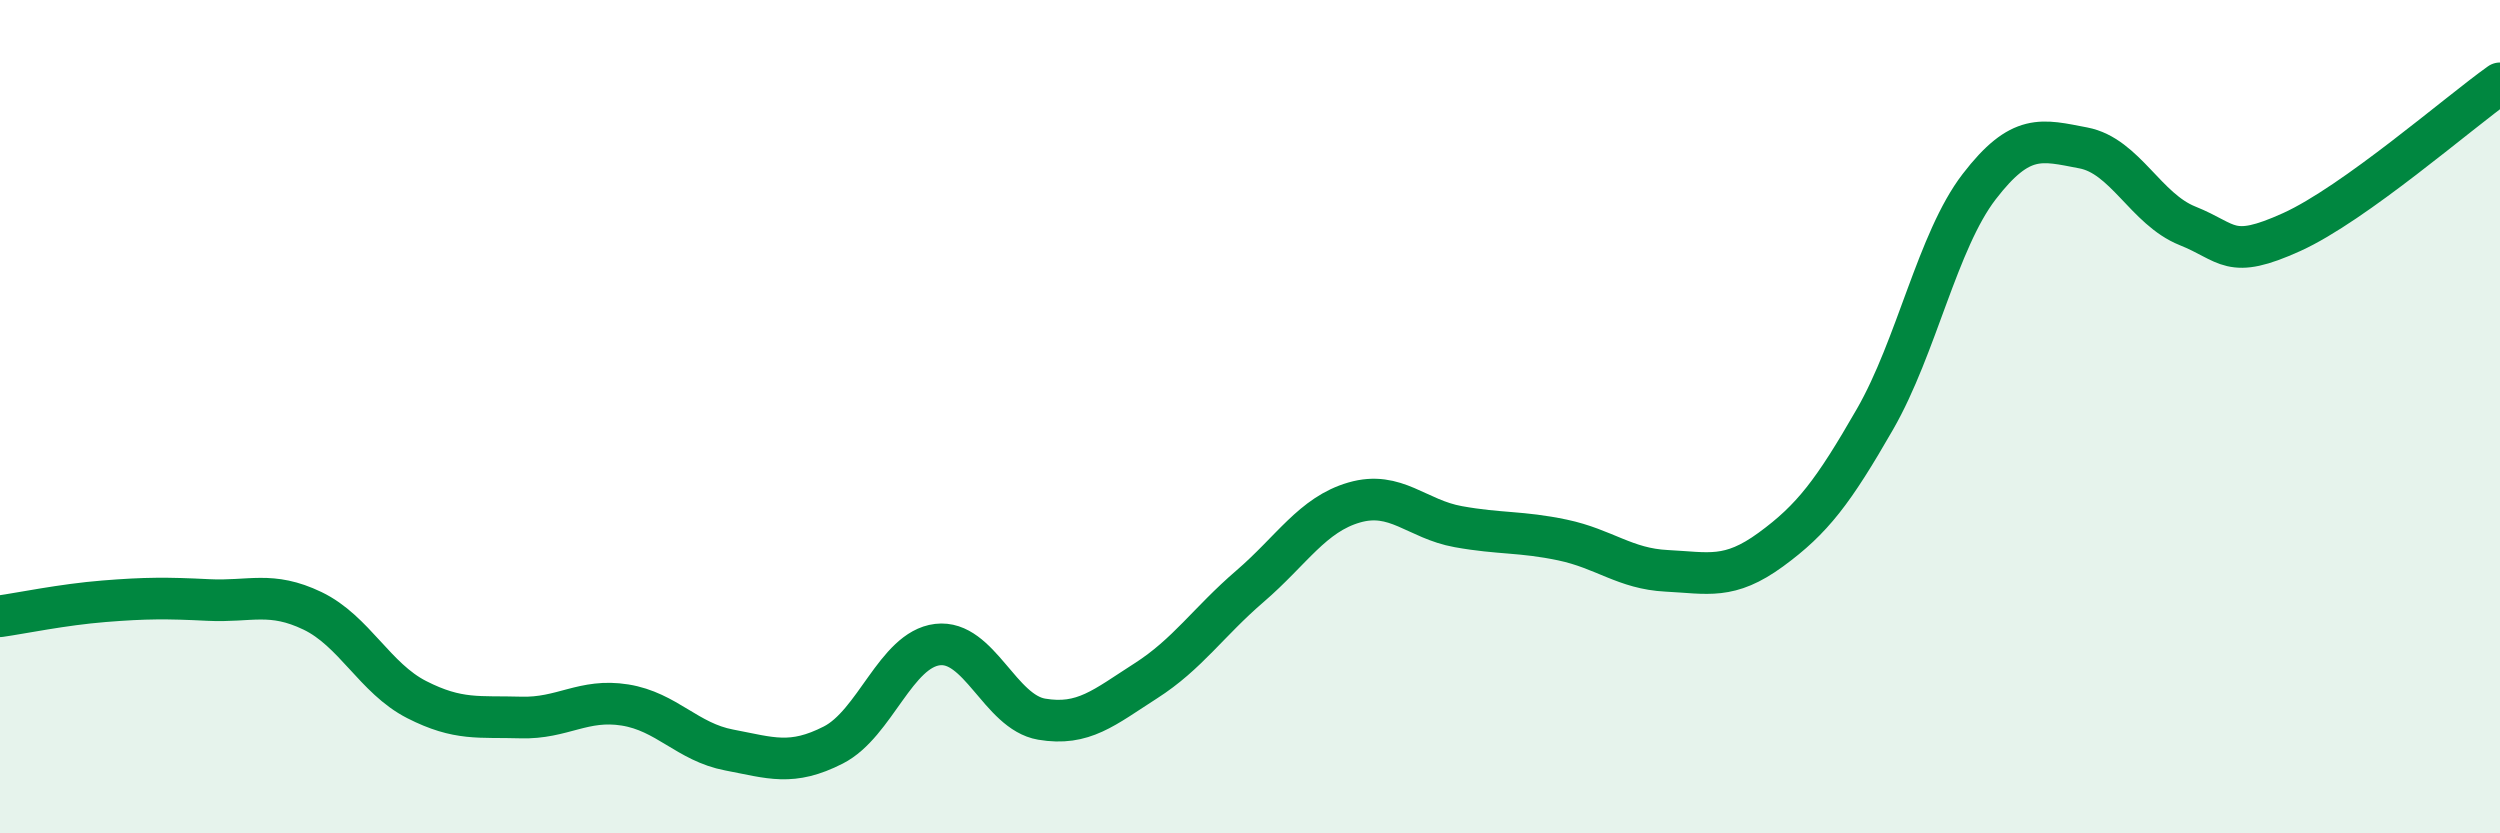 
    <svg width="60" height="20" viewBox="0 0 60 20" xmlns="http://www.w3.org/2000/svg">
      <path
        d="M 0,14.79 C 0.5,14.72 1.5,14.51 2.5,14.43 C 3.5,14.35 4,14.35 5,14.4 C 6,14.45 6.5,14.18 7.5,14.66 C 8.5,15.14 9,16.28 10,16.79 C 11,17.3 11.5,17.19 12.5,17.22 C 13.5,17.25 14,16.76 15,16.92 C 16,17.08 16.5,17.81 17.5,18 C 18.5,18.19 19,18.39 20,17.88 C 21,17.37 21.5,15.59 22.5,15.47 C 23.5,15.35 24,17.09 25,17.26 C 26,17.43 26.5,16.98 27.5,16.34 C 28.5,15.7 29,14.93 30,14.07 C 31,13.21 31.5,12.35 32.5,12.06 C 33.5,11.77 34,12.46 35,12.64 C 36,12.82 36.5,12.75 37.5,12.96 C 38.5,13.17 39,13.65 40,13.7 C 41,13.75 41.5,13.92 42.5,13.19 C 43.5,12.46 44,11.8 45,10.06 C 46,8.32 46.5,5.78 47.5,4.48 C 48.5,3.18 49,3.36 50,3.55 C 51,3.74 51.5,5.02 52.5,5.42 C 53.5,5.82 53.5,6.25 55,5.57 C 56.5,4.89 59,2.71 60,2L60 20L0 20Z"
        fill="#008740"
        opacity="0.1"
        stroke-linecap="round"
        stroke-linejoin="round"
      />
      <path
        d="M 0,14.79 C 0.5,14.72 1.5,14.51 2.5,14.43 C 3.5,14.35 4,14.35 5,14.4 C 6,14.45 6.5,14.18 7.5,14.66 C 8.5,15.14 9,16.28 10,16.79 C 11,17.3 11.5,17.19 12.5,17.22 C 13.5,17.25 14,16.76 15,16.92 C 16,17.08 16.5,17.81 17.5,18 C 18.5,18.19 19,18.39 20,17.88 C 21,17.37 21.5,15.59 22.5,15.47 C 23.5,15.35 24,17.09 25,17.26 C 26,17.43 26.5,16.98 27.5,16.34 C 28.5,15.7 29,14.93 30,14.07 C 31,13.21 31.5,12.35 32.5,12.06 C 33.5,11.77 34,12.46 35,12.64 C 36,12.82 36.5,12.75 37.5,12.96 C 38.5,13.17 39,13.65 40,13.7 C 41,13.75 41.5,13.92 42.5,13.19 C 43.5,12.46 44,11.8 45,10.06 C 46,8.32 46.5,5.78 47.5,4.48 C 48.5,3.18 49,3.36 50,3.55 C 51,3.74 51.5,5.02 52.5,5.42 C 53.5,5.82 53.5,6.25 55,5.57 C 56.5,4.89 59,2.71 60,2"
        stroke="#008740"
        stroke-width="1"
        fill="none"
        stroke-linecap="round"
        stroke-linejoin="round"
      />
    </svg>
  